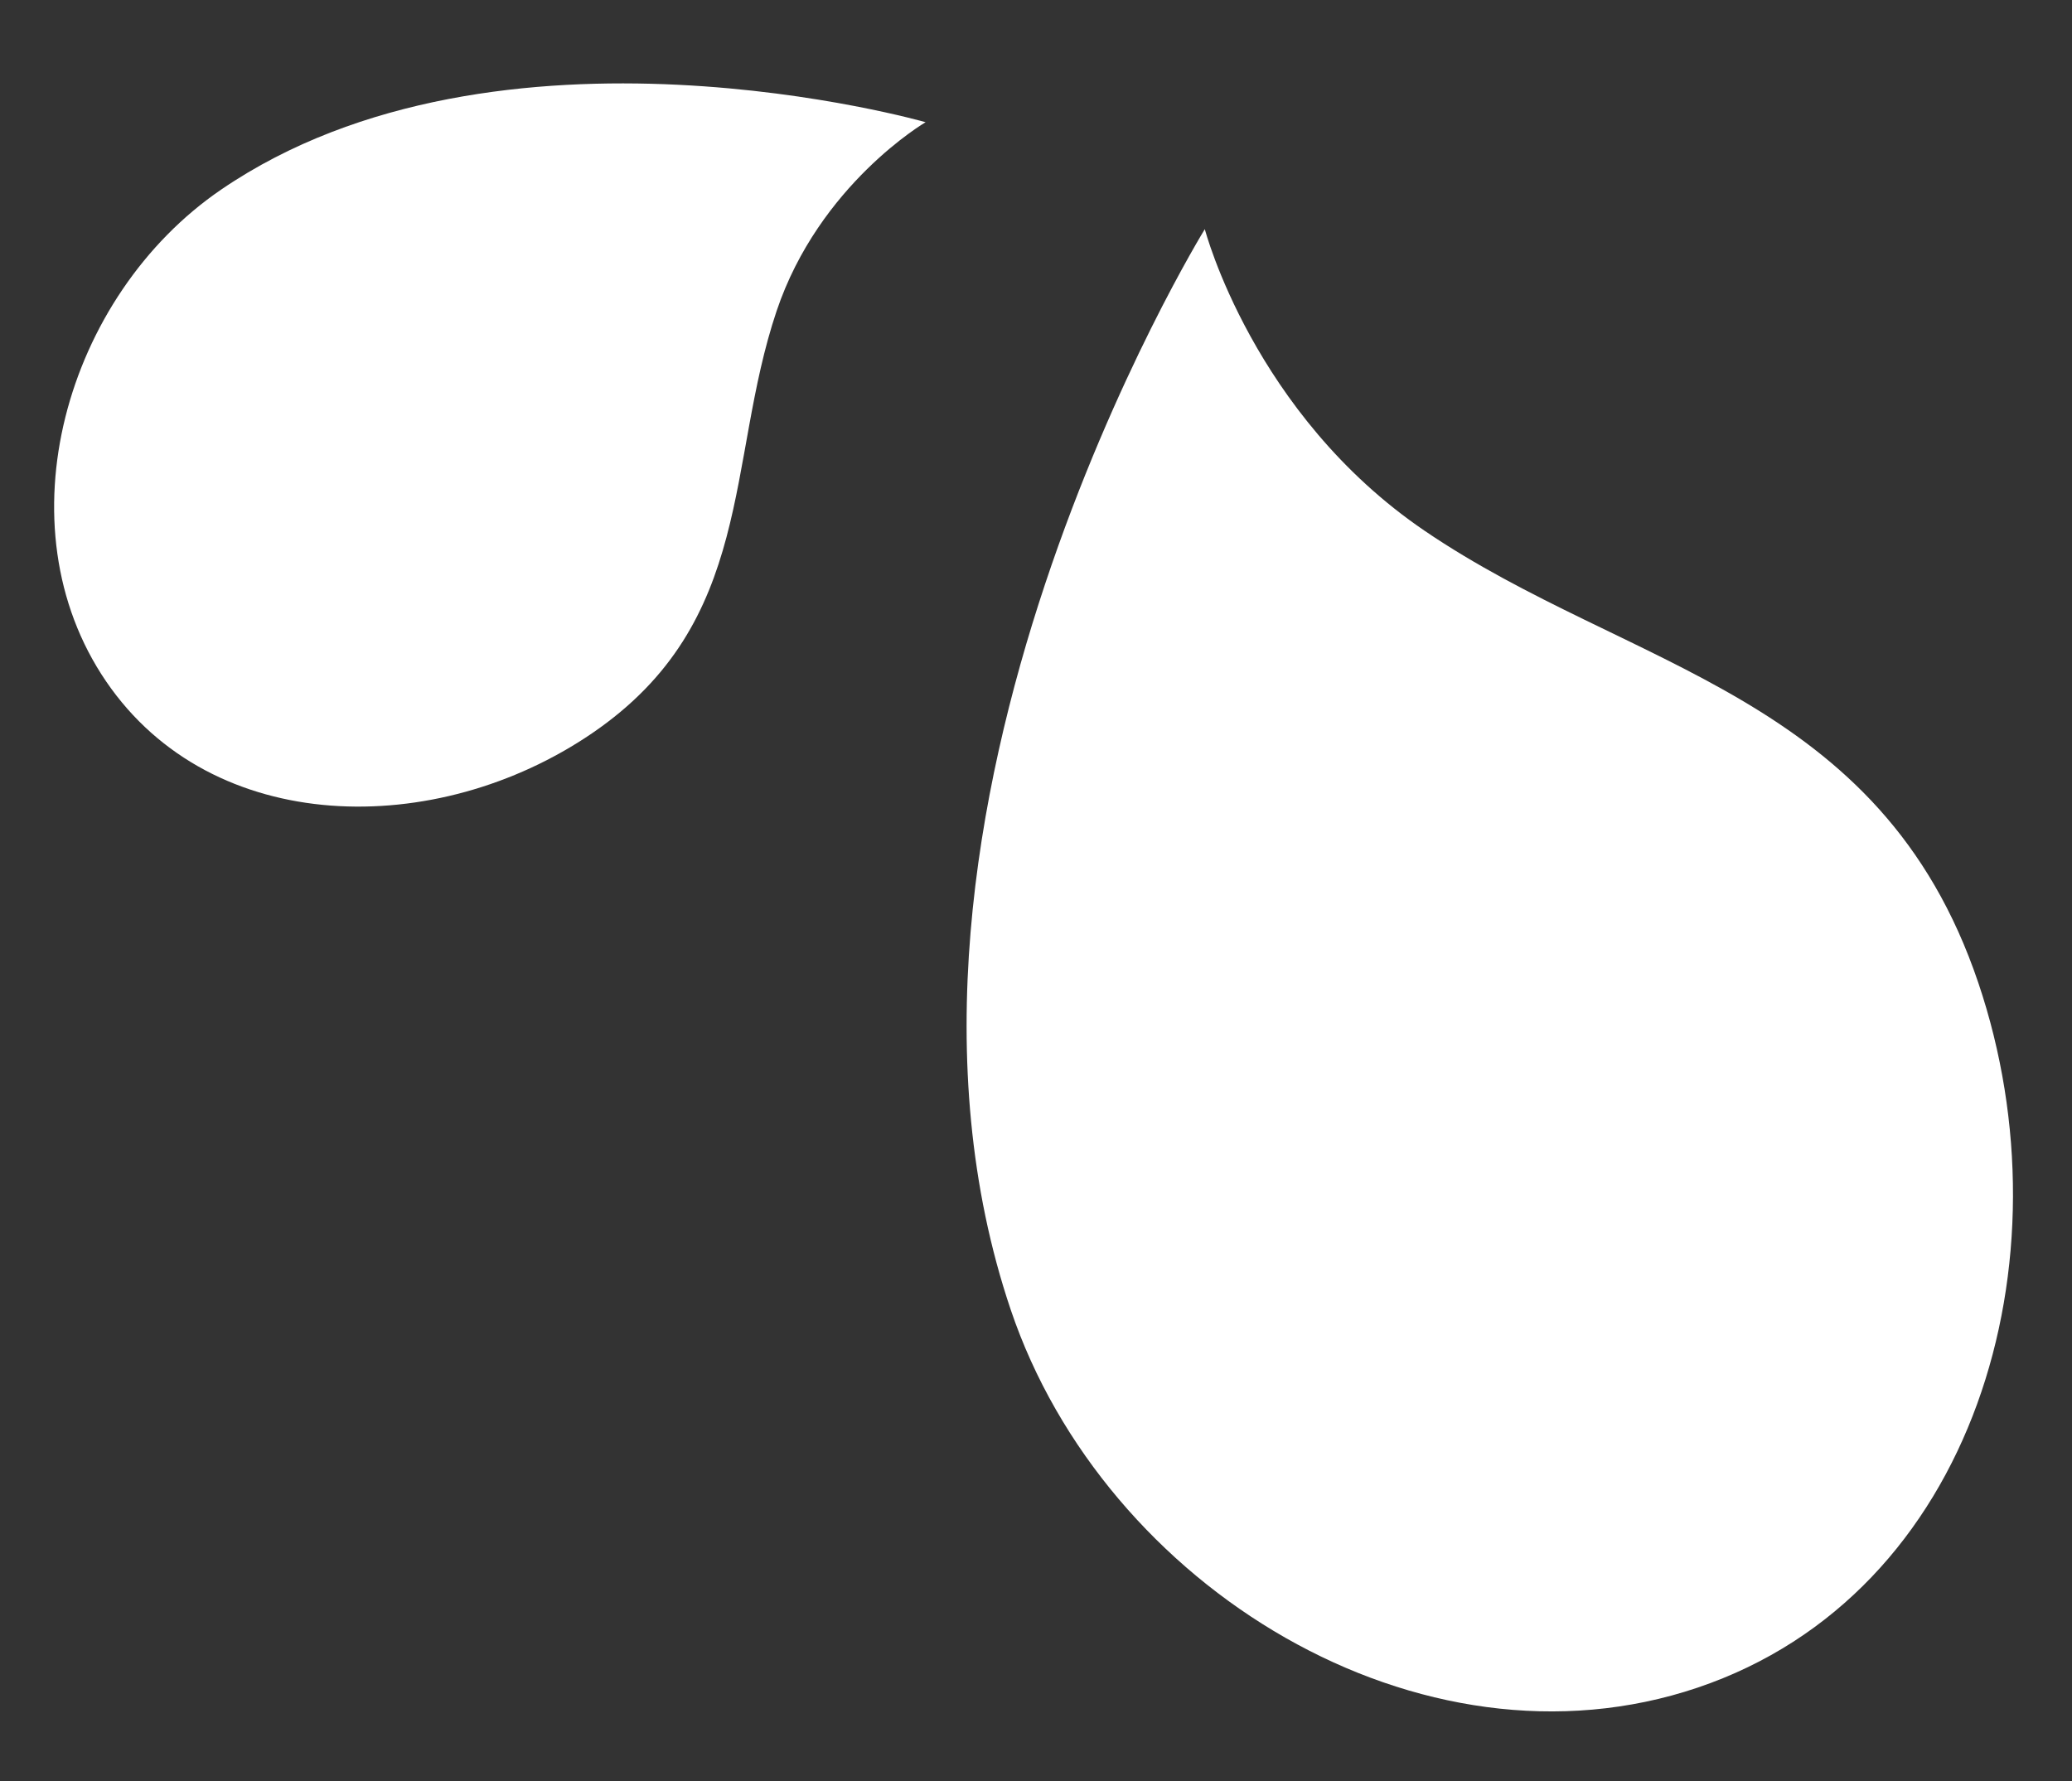 <?xml version="1.0" encoding="UTF-8"?><svg xmlns="http://www.w3.org/2000/svg" xmlns:xlink="http://www.w3.org/1999/xlink" height="350.1" preserveAspectRatio="xMidYMid meet" version="1.0" viewBox="207.7 308.0 407.2 350.1" width="407.2" zoomAndPan="magnify"><rect x="207.7" y="308.0" width="407.2" height="350.1" fill="#333333" stroke="none"/><g id="change1_1"><path d="M444.48,353.05s9.51,36.36,43.2,59.27c40.31,27.41,89.53,31.78,108.81,88.84,18.41,54.48-.66,120.09-55.14,138.51-54.48,18.41-116.6-19.76-135.01-74.24-32.85-97.2,38.13-212.38,38.13-212.38Z" fill="#fff"/></g><g id="change1_2"><path d="M389.6,332.02s-20.91,12.22-29.28,37.11c-10.01,29.78-4.17,61.08-36.23,82.96-30.61,20.89-74.64,20.45-95.53-10.16-20.89-30.61-7.99-75.79,22.62-96.68,54.61-37.27,138.43-13.23,138.43-13.23Z" fill="#fff"/></g></svg>